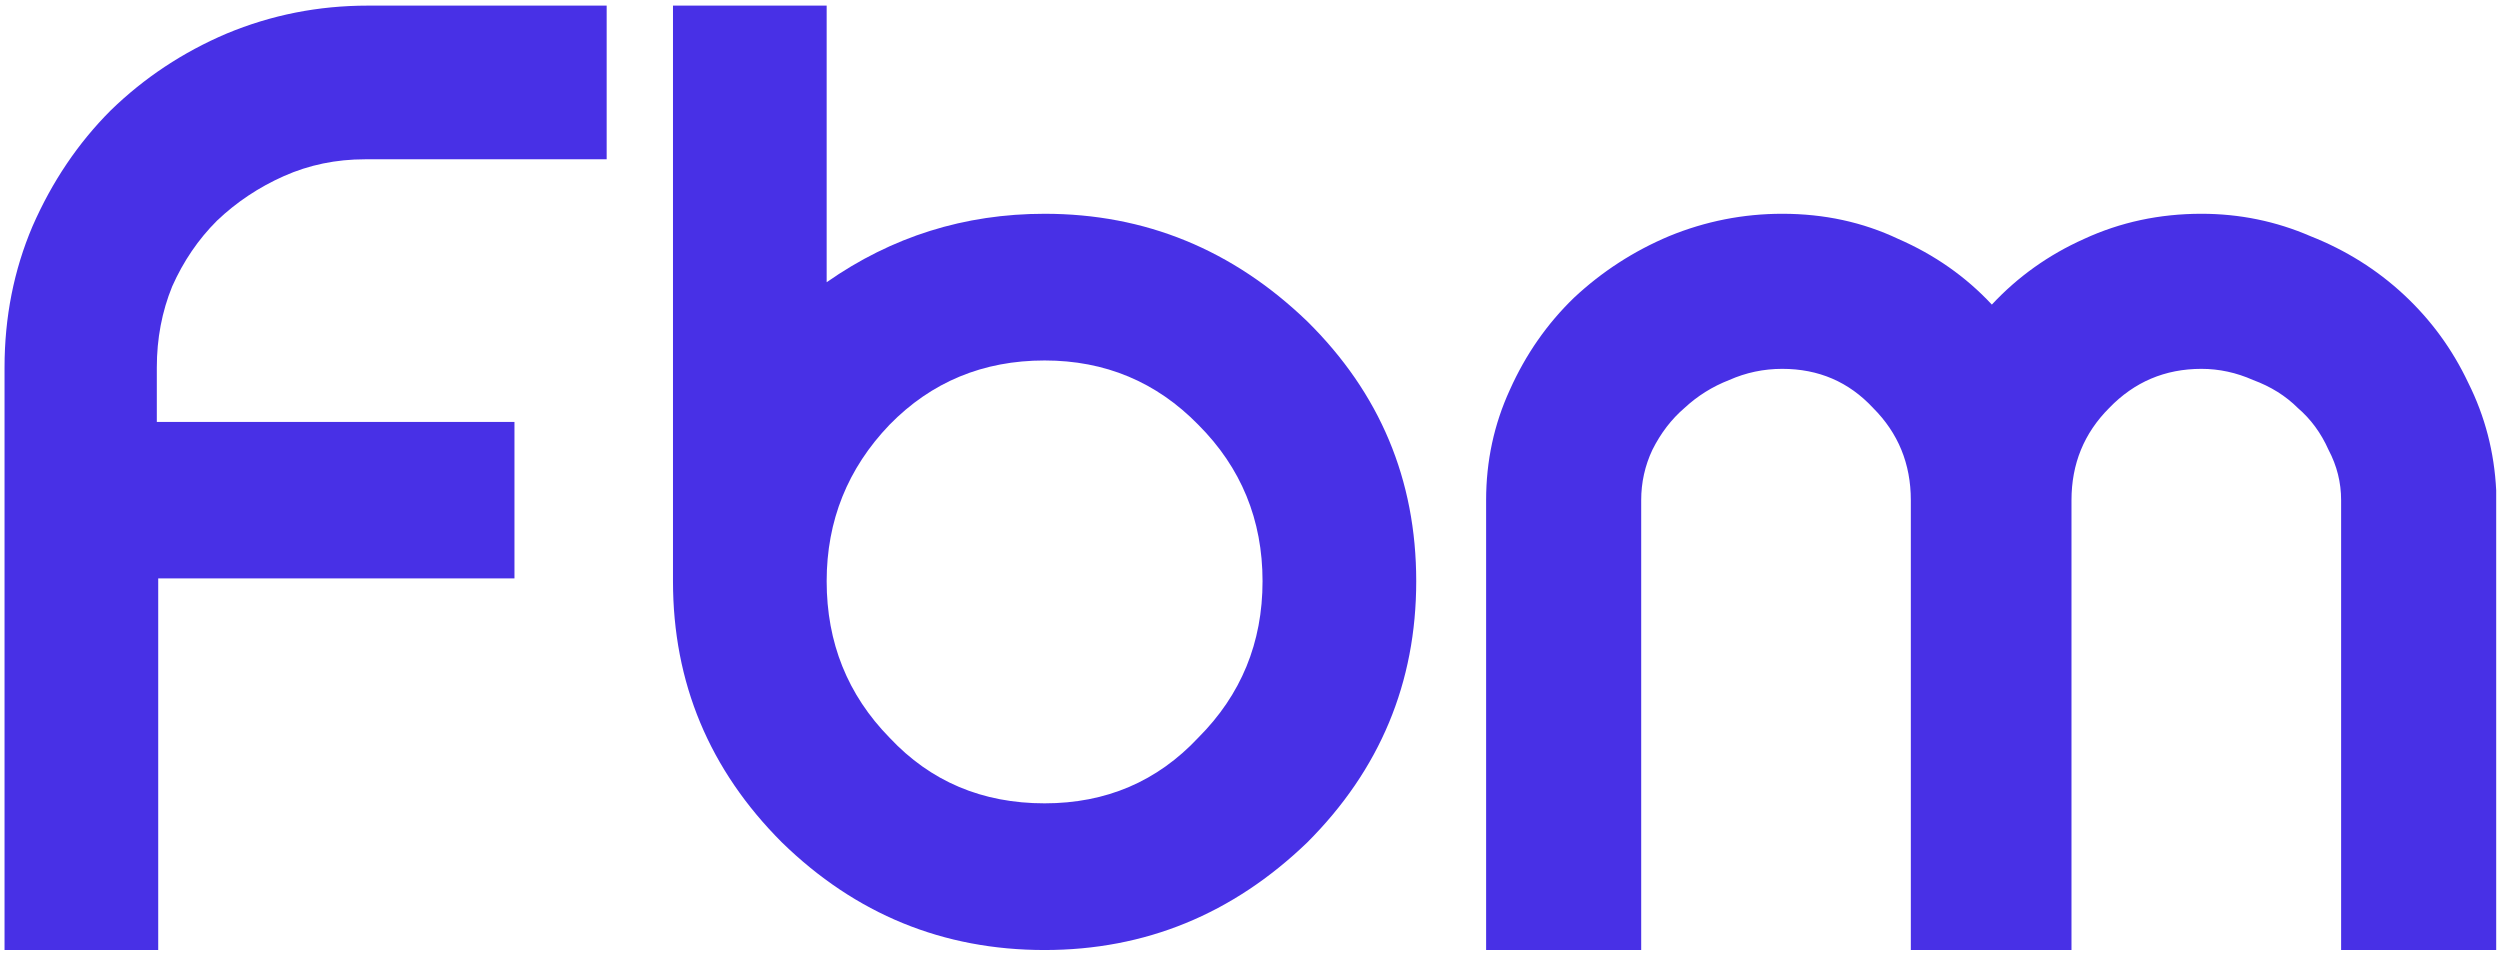 <?xml version="1.0" encoding="UTF-8"?> <svg xmlns="http://www.w3.org/2000/svg" width="412" height="157" viewBox="0 0 412 157" fill="none"><g clip-path="url(#clip0_1678_986)"><path d="M0.748 156.565V60.557C0.748 52.268 2.283 44.517 5.353 37.303C8.576 29.935 12.874 23.566 18.246 18.193C23.772 12.821 30.141 8.6 37.355 5.53C44.723 2.461 52.474 0.926 60.609 0.926H99.979V26.252H60.149C55.391 26.252 50.939 27.173 46.795 29.015C42.651 30.856 38.967 33.312 35.744 36.382C32.674 39.452 30.218 43.059 28.376 47.203C26.688 51.347 25.844 55.798 25.844 60.557V69.536H84.784V95.322H26.074V156.565H0.748Z" fill="#4830E6"></path><path d="M233.394 95.783C233.394 112.513 227.407 126.864 215.435 138.836C203.156 150.655 188.728 156.564 172.151 156.564C155.421 156.564 140.992 150.655 128.867 138.836C116.895 126.864 110.908 112.513 110.908 95.783V0.922H136.234V46.512C146.979 38.991 158.951 35.231 172.151 35.231C188.728 35.231 203.156 41.14 215.435 52.959C227.407 64.778 233.394 79.052 233.394 95.783ZM208.068 95.783C208.068 85.652 204.537 77.057 197.477 69.996C190.57 62.936 182.128 59.405 172.151 59.405C162.021 59.405 153.502 62.936 146.595 69.996C139.688 77.21 136.234 85.806 136.234 95.783C136.234 105.912 139.688 114.508 146.595 121.568C153.348 128.782 161.867 132.39 172.151 132.39C182.281 132.39 190.723 128.782 197.477 121.568C204.537 114.508 208.068 105.912 208.068 95.783Z" fill="#4830E6"></path><path d="M411.373 156.564H385.816V82.429C385.816 79.512 385.126 76.749 383.744 74.14C382.516 71.377 380.828 69.075 378.679 67.233C376.684 65.238 374.228 63.703 371.312 62.628C368.549 61.401 365.709 60.787 362.793 60.787C356.807 60.787 351.742 62.935 347.597 67.233C343.453 71.377 341.381 76.443 341.381 82.429V156.564H314.904V82.429C314.904 76.443 312.832 71.377 308.688 67.233C304.697 62.935 299.708 60.787 293.722 60.787C290.653 60.787 287.736 61.401 284.973 62.628C282.211 63.703 279.755 65.238 277.606 67.233C275.457 69.075 273.692 71.377 272.31 74.14C271.083 76.749 270.469 79.512 270.469 82.429V156.564H244.912V82.429C244.912 75.982 246.217 69.919 248.826 64.24C251.436 58.407 254.966 53.342 259.417 49.045C264.022 44.747 269.241 41.37 275.073 38.914C281.059 36.458 287.276 35.23 293.722 35.23C300.629 35.23 306.999 36.612 312.832 39.375C318.818 41.984 323.96 45.591 328.258 50.196C332.555 45.591 337.621 41.984 343.453 39.375C349.439 36.612 355.886 35.23 362.793 35.23C369.086 35.23 375.072 36.458 380.751 38.914C386.584 41.217 391.726 44.44 396.177 48.584C400.628 52.728 404.159 57.563 406.768 63.089C409.531 68.615 411.066 74.524 411.373 80.817V156.564Z" fill="#4830E6"></path></g><defs><clipPath id="clip0_1678_986"><rect width="412" height="157" fill="white"></rect></clipPath></defs></svg> 